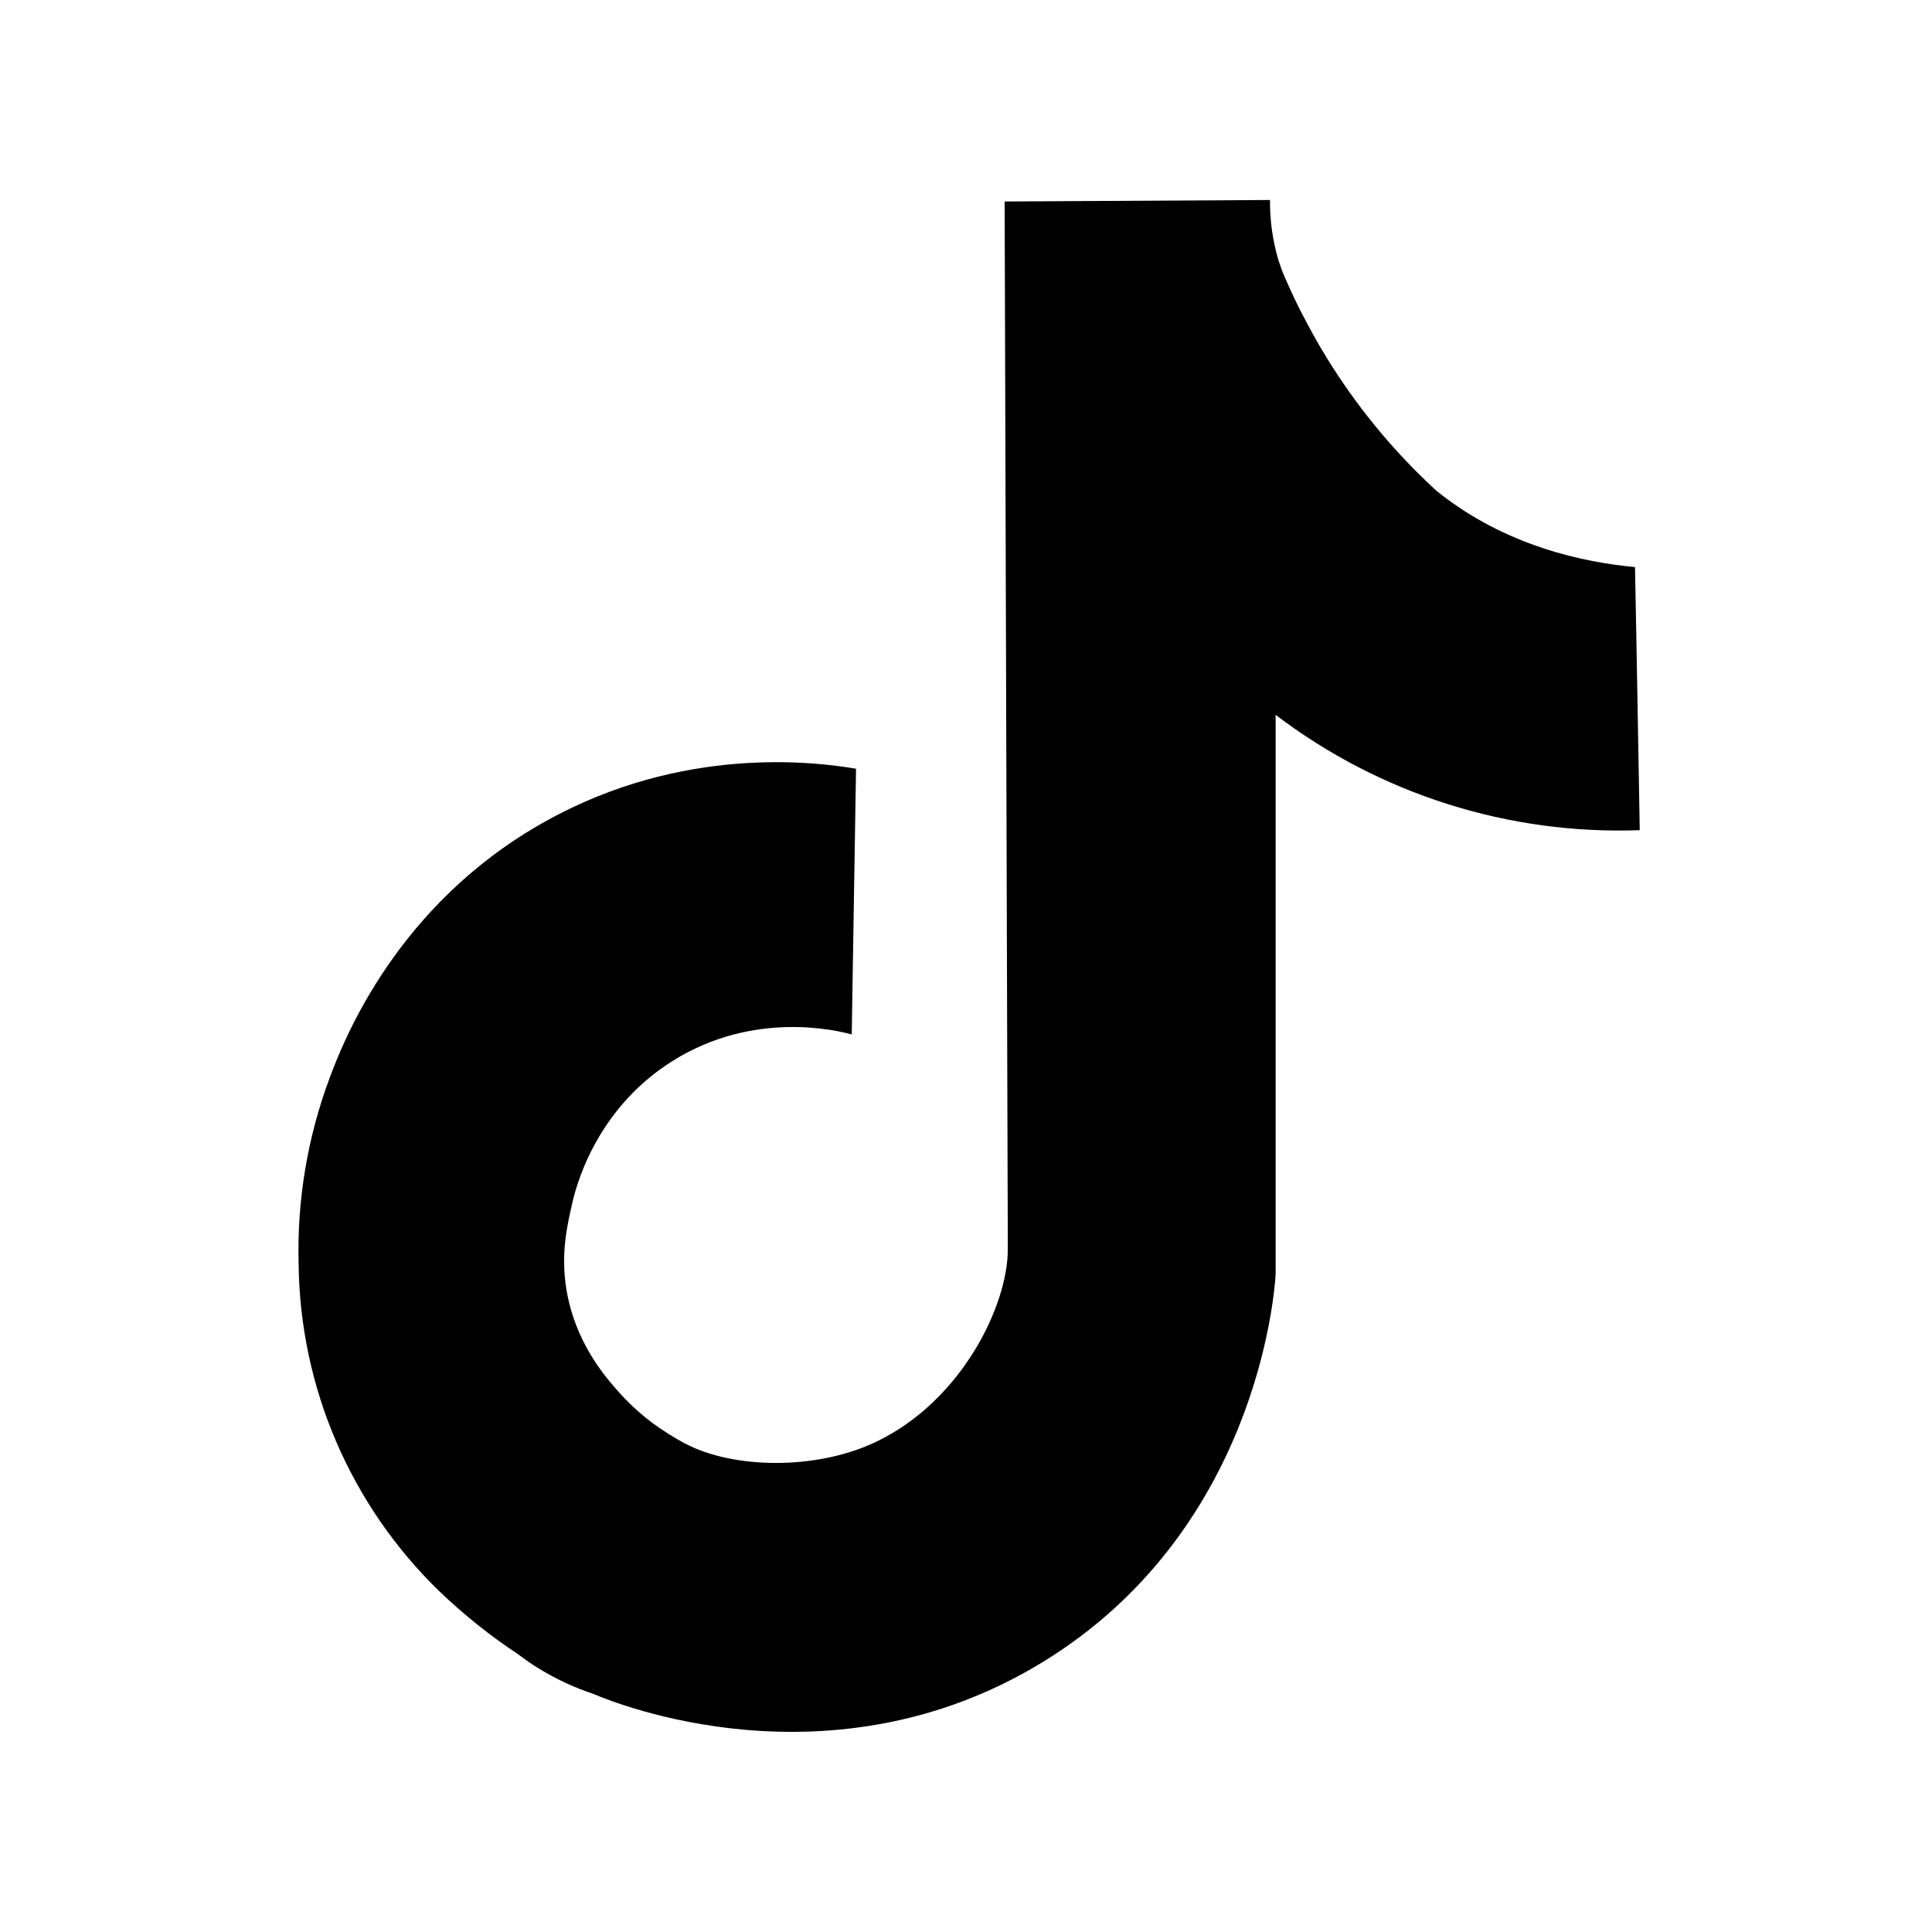 <svg width="48" height="48" viewBox="0 0 48 48" fill="none" xmlns="http://www.w3.org/2000/svg">
<path d="M40.621 14.089C39.383 13.974 37.408 13.582 35.689 12.194C34.702 11.289 33.836 10.259 33.114 9.13L33.054 9.037L32.996 8.943L32.983 8.923C32.918 8.818 32.856 8.714 32.795 8.612C32.55 8.19 32.35 7.798 32.299 7.7C32.12 7.342 31.973 7.014 31.853 6.728C31.821 6.64 31.79 6.55 31.759 6.454C31.618 5.972 31.548 5.471 31.553 4.969L24.96 5.006L25.039 31.039C25.039 32.436 23.896 34.789 21.794 35.808C20.274 36.547 18.202 36.482 17.044 35.875L17.036 35.871H17.03C16.74 35.715 16.462 35.539 16.197 35.344C15.875 35.1 15.579 34.824 15.315 34.519C14.986 34.144 14.31 33.34 14.085 32.109C13.908 31.141 14.112 30.377 14.211 29.92C14.291 29.558 14.759 27.587 16.704 26.363C18.738 25.084 20.82 25.608 21.161 25.7C21.187 24.025 21.259 19.626 21.268 19.099C20.262 18.929 16.956 18.502 13.543 20.411C9.863 22.463 8.542 25.835 8.188 26.786C7.638 28.261 7.377 29.827 7.419 31.4C7.435 32.918 7.752 34.419 8.351 35.814C8.951 37.209 9.82 38.472 10.91 39.53C11.518 40.113 12.176 40.64 12.879 41.104C13.04 41.229 13.209 41.345 13.386 41.453C13.816 41.717 14.275 41.931 14.754 42.089C15.26 42.307 20.638 44.506 25.89 41.303C31.194 38.068 31.66 32.197 31.693 31.666V17.76C34.286 19.733 37.483 20.745 40.739 20.625C40.728 20.005 40.654 15.649 40.621 14.089Z" fill="black"/>
</svg>
